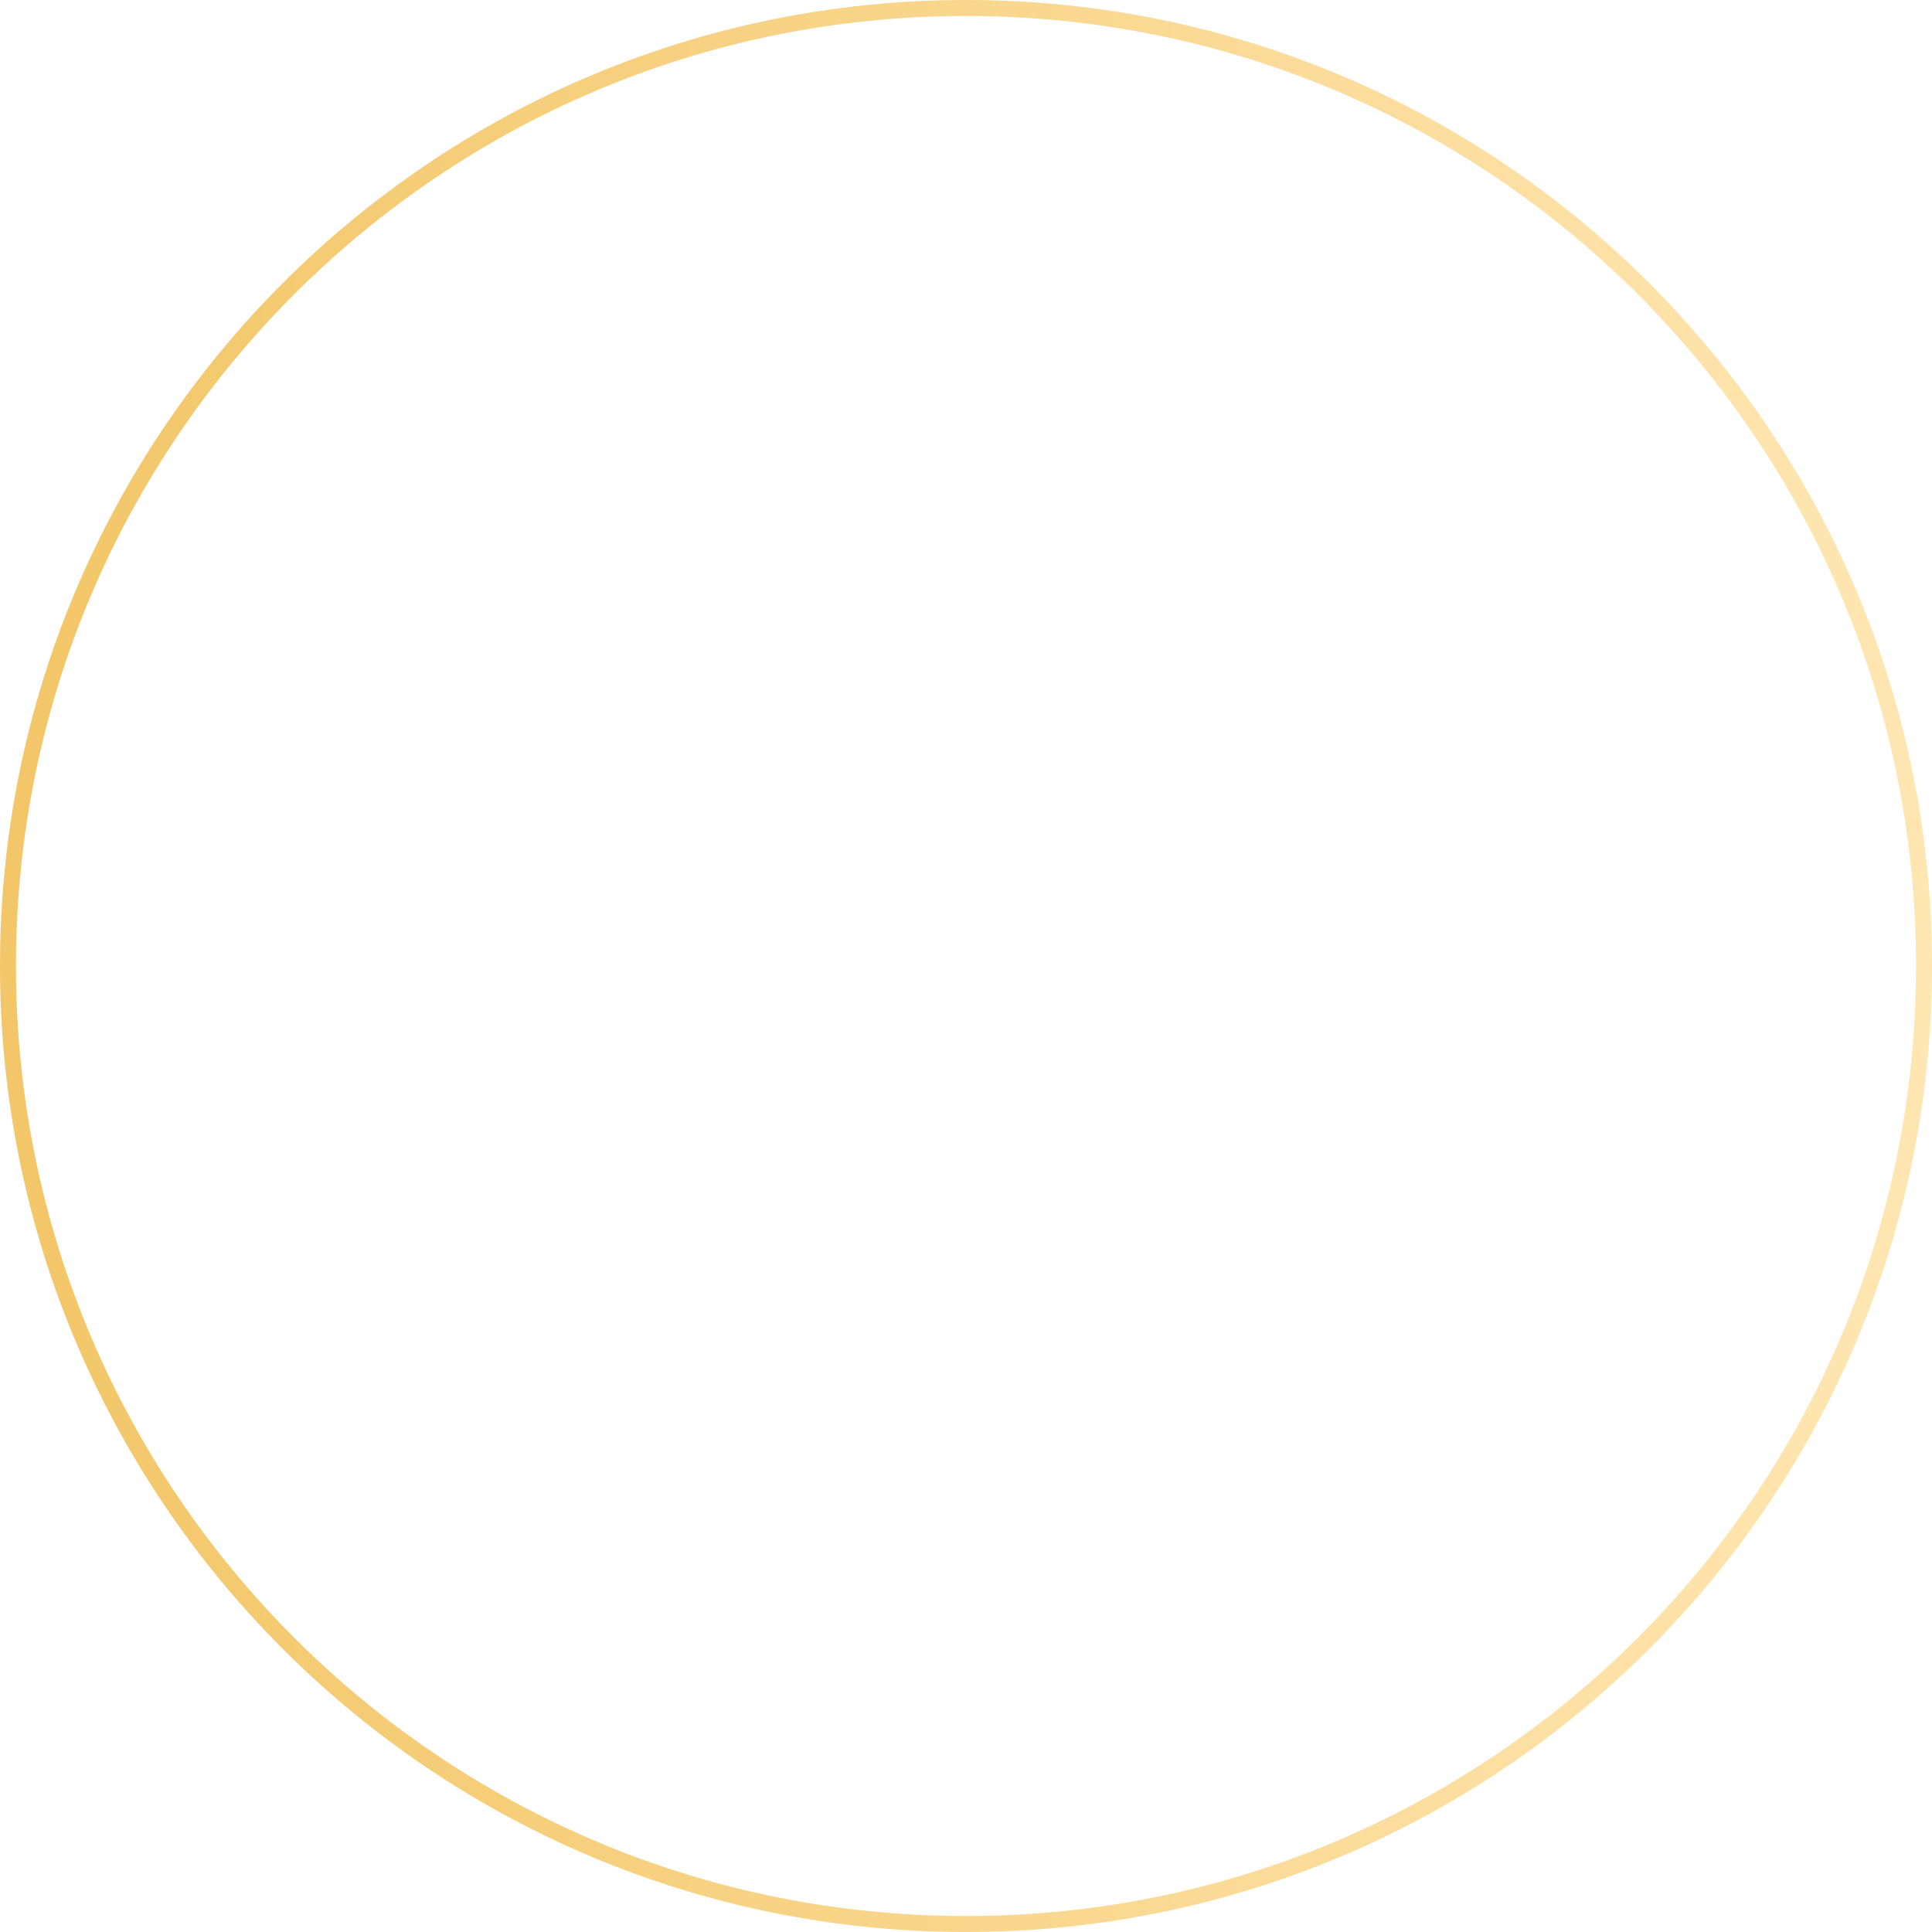 <?xml version="1.0" encoding="UTF-8"?> <svg xmlns="http://www.w3.org/2000/svg" width="242" height="242" viewBox="0 0 242 242" fill="none"> <path fill-rule="evenodd" clip-rule="evenodd" d="M242 121C242 187.826 187.826 242 121 242C54.173 242 0 187.826 0 121C0 54.173 54.173 0 121 0C187.826 0 242 54.173 242 121ZM240 121C240 186.722 186.722 240 121 240C55.278 240 2 186.722 2 121C2 55.278 55.278 2 121 2C186.722 2 240 55.278 240 121Z" fill="url(#paint0_linear_396_8)"></path> <defs> <linearGradient id="paint0_linear_396_8" x1="0" y1="121" x2="242" y2="121" gradientUnits="userSpaceOnUse"> <stop offset="0.026" stop-color="#F3C769"></stop> <stop offset="1" stop-color="#FFE6B2"></stop> </linearGradient> </defs> </svg> 